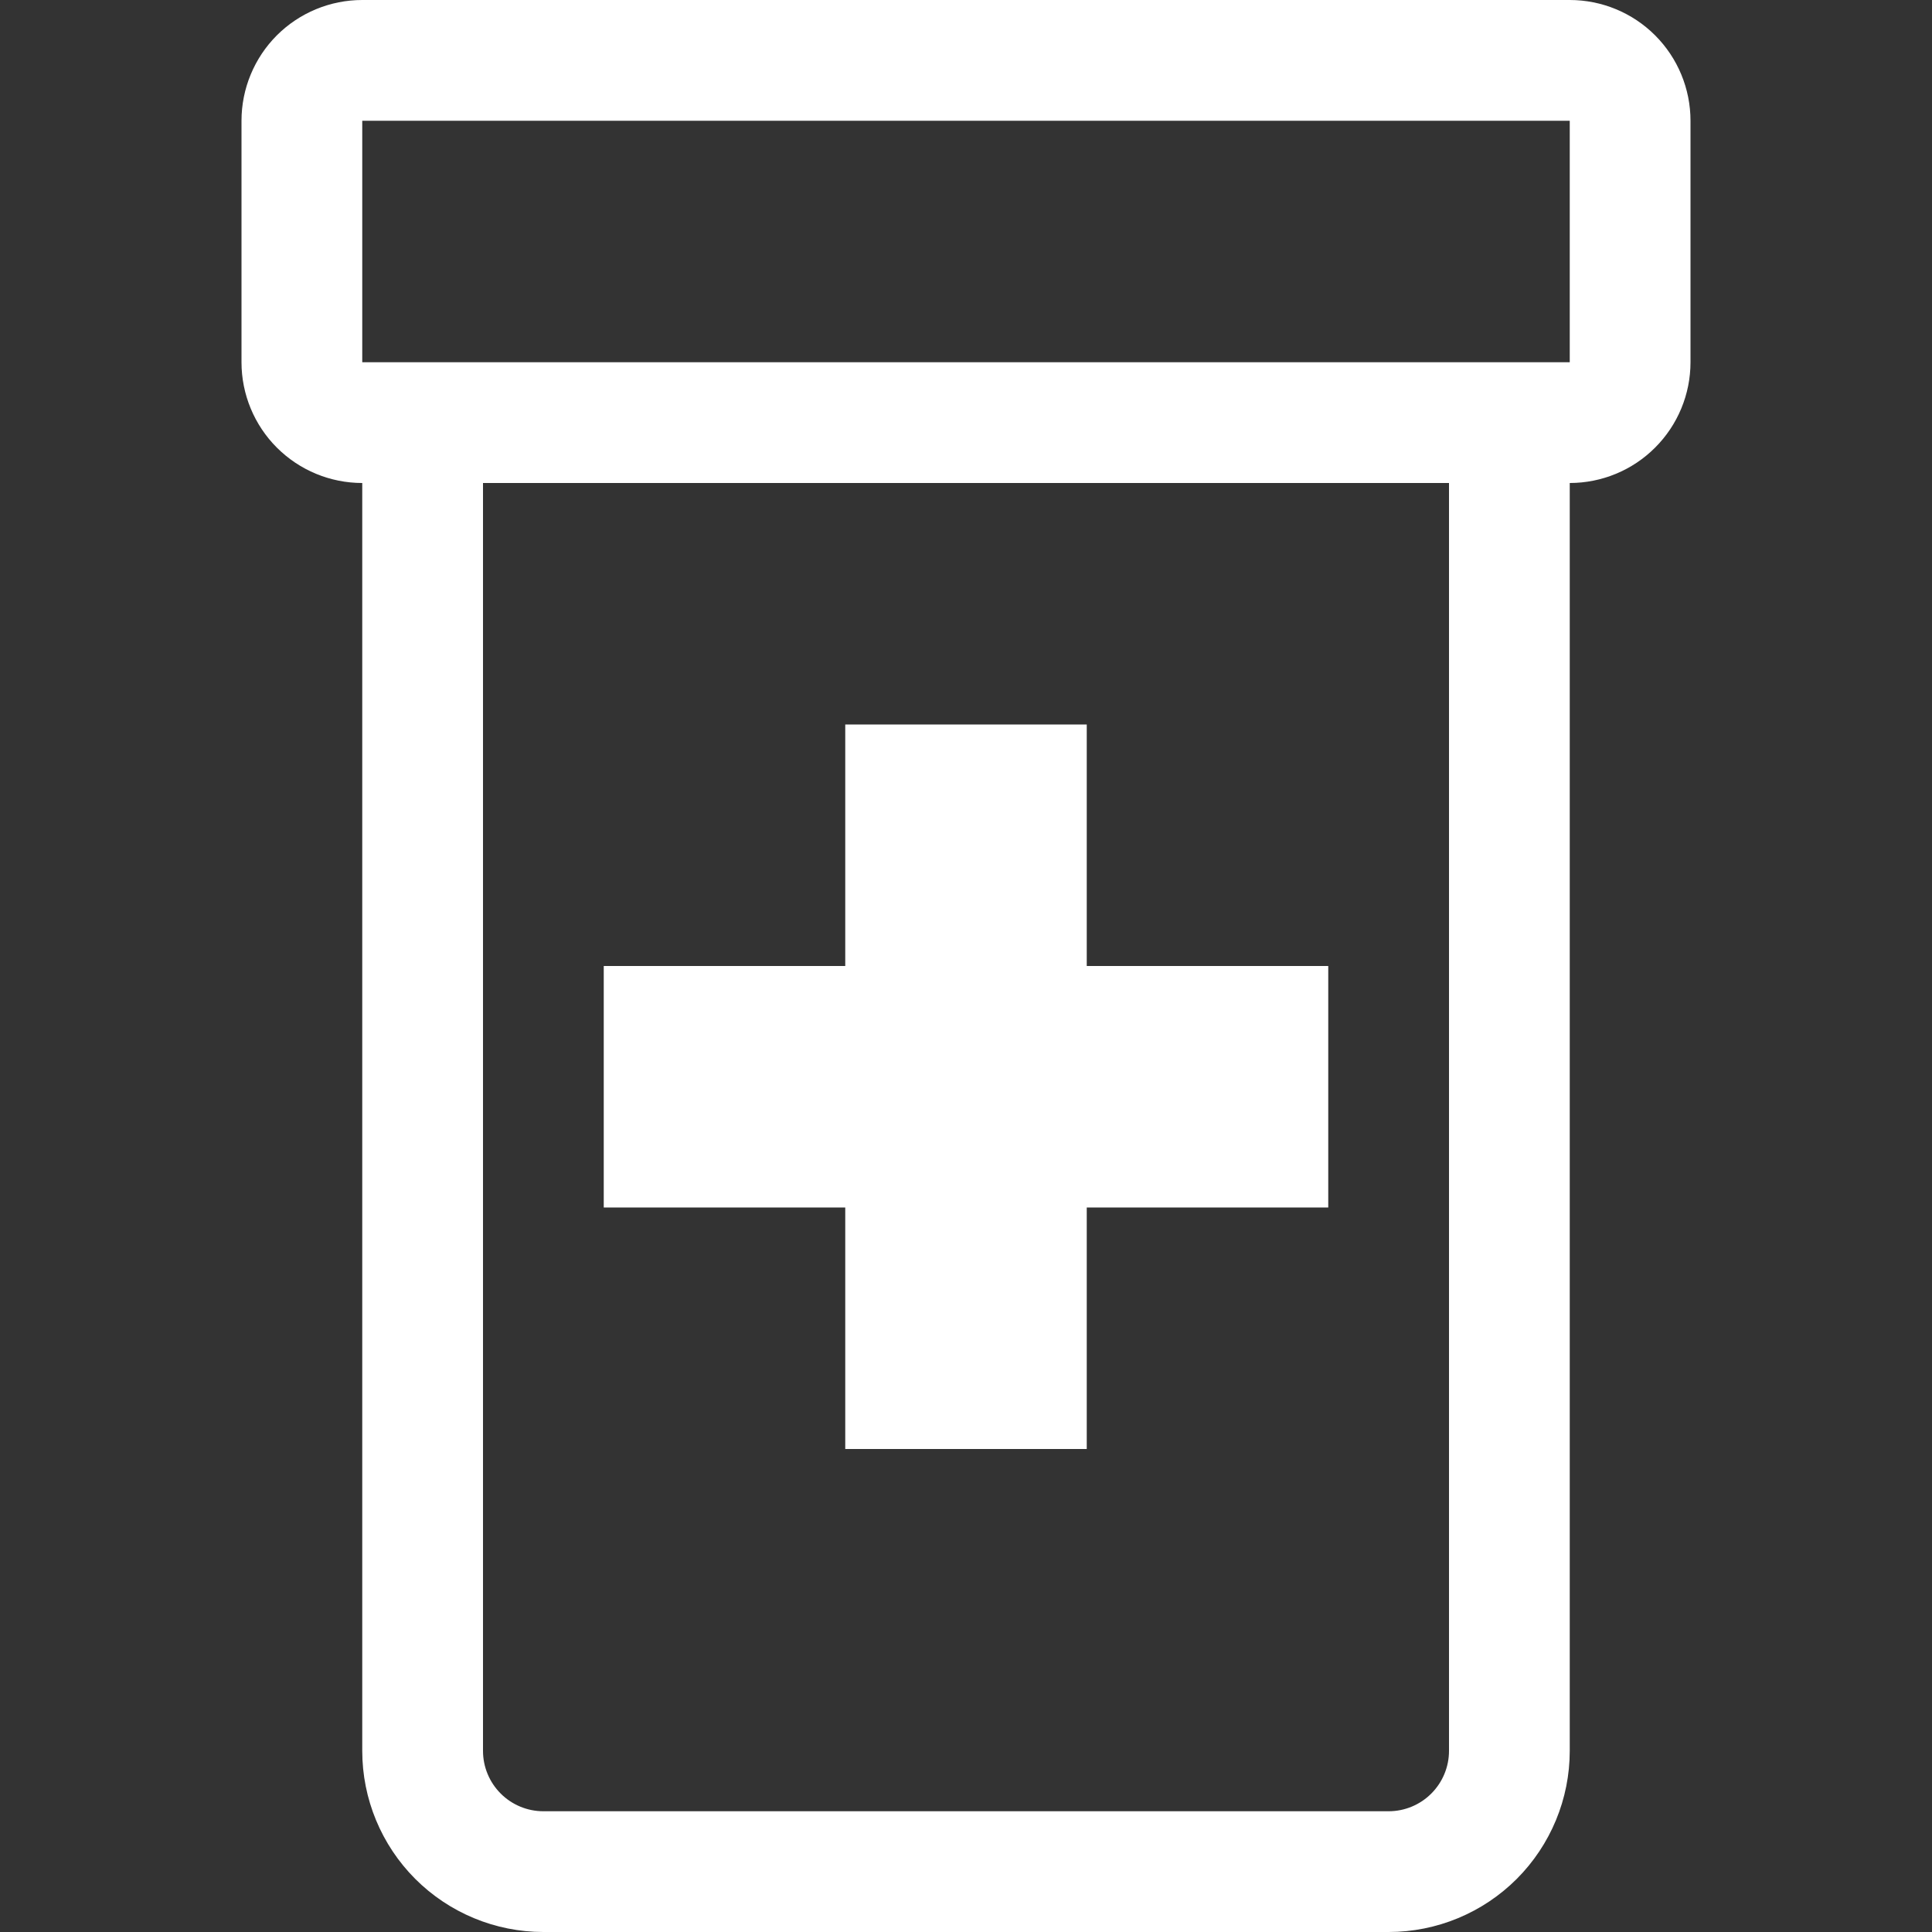 <svg width="44" height="44" viewBox="0 0 44 44" fill="none" xmlns="http://www.w3.org/2000/svg">
<rect x="0" y="0" width="44" height="44" fill="#333333" stroke="none"/>
<path d="M19.25 16.5H24.75V22H30.25V27.5H24.75V33H19.25V27.5H13.75V22H19.25V16.5Z" fill="white"/>
<path d="M5.5 2.75C5.5 2.021 5.79 1.321 6.305 0.805C6.821 0.29 7.521 0 8.25 0L35.75 0C36.479 0 37.179 0.29 37.694 0.805C38.21 1.321 38.5 2.021 38.5 2.75V8.25C38.5 8.979 38.21 9.679 37.694 10.194C37.179 10.71 36.479 11 35.75 11V39.875C35.75 40.969 35.315 42.018 34.542 42.792C33.768 43.565 32.719 44 31.625 44H12.375C11.281 44 10.232 43.565 9.458 42.792C8.685 42.018 8.25 40.969 8.25 39.875V11C7.521 11 6.821 10.71 6.305 10.194C5.79 9.679 5.5 8.979 5.5 8.25V2.75ZM11 11V39.875C11 40.24 11.145 40.589 11.403 40.847C11.661 41.105 12.01 41.25 12.375 41.25H31.625C31.99 41.25 32.339 41.105 32.597 40.847C32.855 40.589 33 40.24 33 39.875V11H11ZM8.25 8.25H35.75V2.75H8.25V8.25Z" fill="white"/>
</svg>
